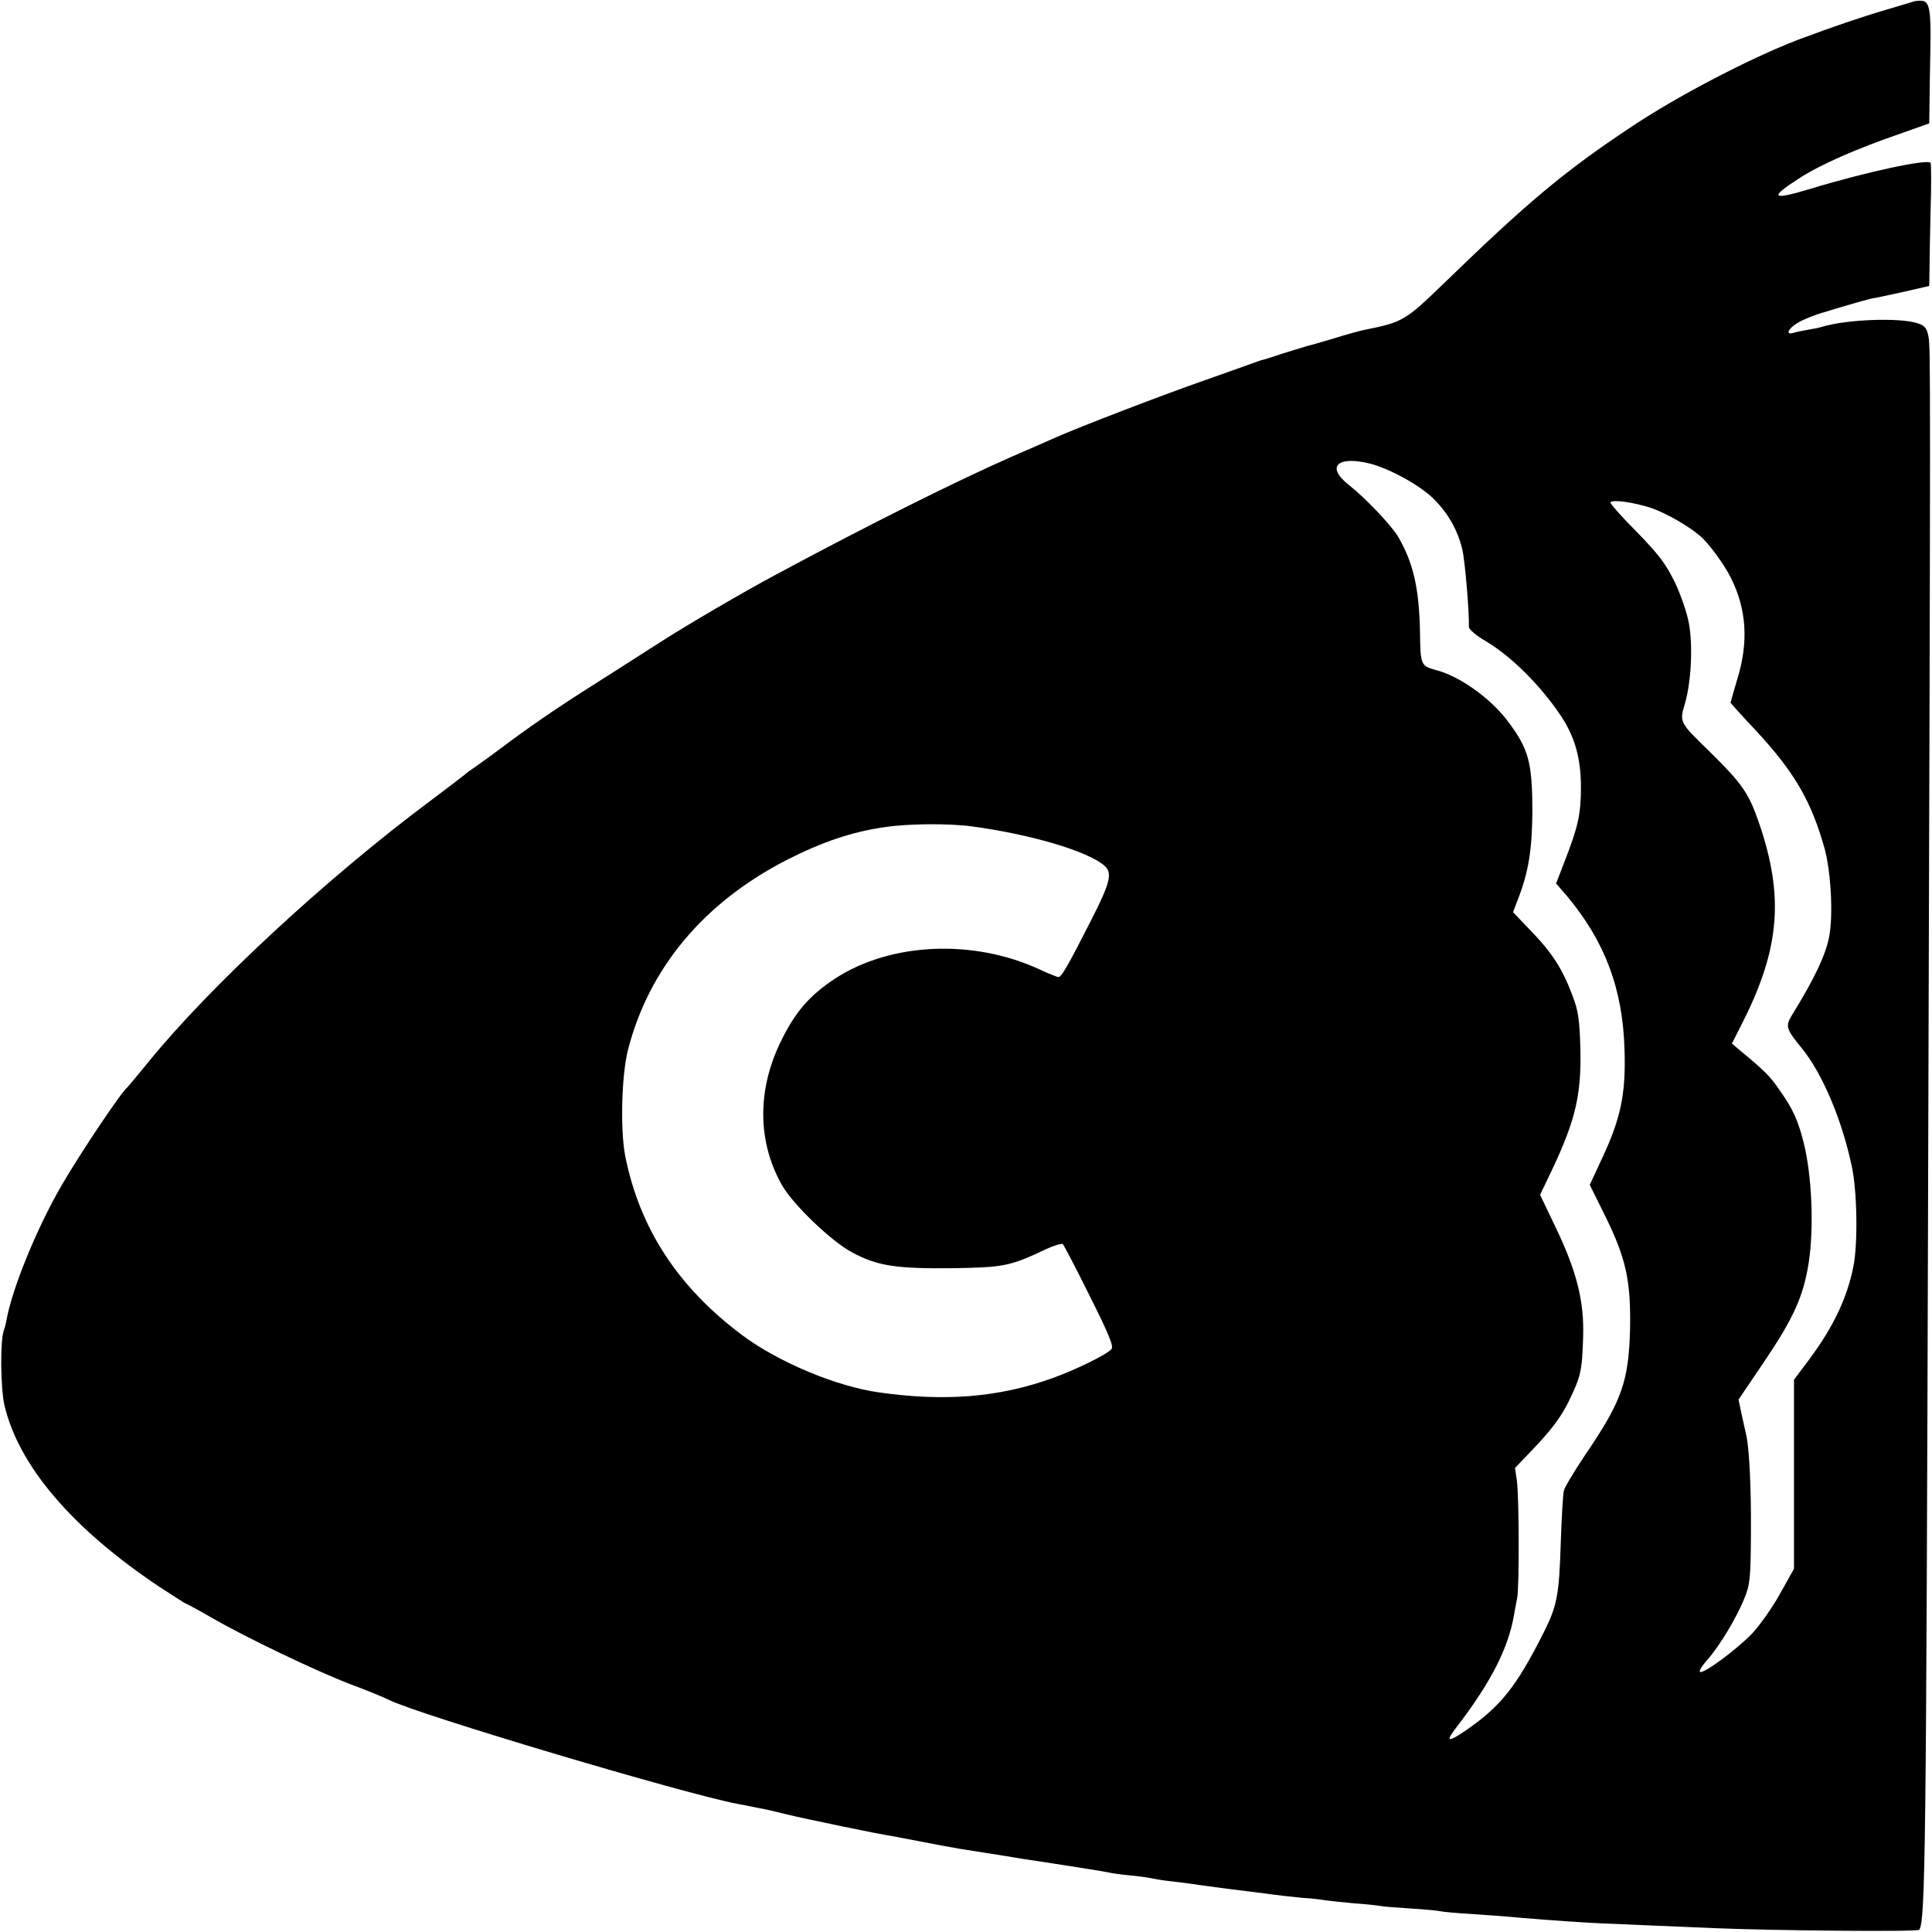 <?xml version="1.0" standalone="no"?>
<!DOCTYPE svg PUBLIC "-//W3C//DTD SVG 20010904//EN"
 "http://www.w3.org/TR/2001/REC-SVG-20010904/DTD/svg10.dtd">
<svg version="1.0" xmlns="http://www.w3.org/2000/svg"
 width="700pt" height="700pt" viewBox="0 0 700 700"
 preserveAspectRatio="xMidYMid meet">
<g transform="translate(0,700) scale(0.1,-0.1)"
fill="#000000" stroke="none">
<path d="M6935 6995 c-5 -2 -50 -15 -100 -30 -86 -25 -197 -63 -315 -107 -176
-67 -443 -206 -613 -320 -239 -159 -372 -270 -679 -568 -137 -132 -144 -137
-288 -166 -14 -3 -63 -16 -110 -31 -47 -14 -89 -26 -95 -27 -5 -2 -44 -13 -85
-26 -41 -14 -77 -25 -80 -25 -3 -1 -12 -4 -20 -7 -8 -3 -89 -32 -180 -64 -147
-51 -465 -173 -545 -209 -16 -7 -88 -39 -160 -70 -196 -86 -521 -248 -850
-425 -122 -65 -330 -187 -420 -245 -44 -28 -125 -80 -180 -115 -173 -109 -259
-167 -368 -247 -57 -43 -115 -85 -127 -93 -12 -8 -28 -19 -34 -25 -6 -5 -63
-49 -126 -96 -377 -281 -803 -676 -1024 -949 -38 -47 -72 -87 -75 -90 -22 -17
-172 -241 -239 -357 -87 -150 -176 -366 -198 -483 -2 -14 -7 -32 -10 -40 -14
-36 -12 -209 2 -271 51 -219 245 -447 561 -658 51 -33 94 -61 96 -61 2 0 43
-22 90 -49 127 -74 388 -198 506 -243 57 -21 120 -47 140 -57 106 -53 1065
-339 1264 -377 12 -2 33 -6 47 -9 14 -3 34 -7 46 -9 11 -2 49 -11 85 -20 66
-16 330 -71 384 -79 17 -3 64 -12 105 -20 41 -8 104 -20 140 -26 78 -12 138
-22 165 -26 11 -2 38 -6 60 -10 22 -3 99 -15 170 -26 72 -11 137 -22 145 -24
8 -2 42 -7 75 -10 33 -3 67 -8 75 -10 8 -2 36 -7 62 -10 26 -3 78 -9 115 -15
38 -5 88 -12 113 -15 25 -3 79 -10 120 -15 42 -6 103 -13 135 -16 33 -2 71 -6
85 -9 14 -2 61 -7 105 -11 44 -3 88 -8 98 -10 10 -2 60 -6 110 -9 51 -3 99 -8
107 -10 8 -2 60 -7 115 -10 55 -4 116 -8 135 -10 40 -4 206 -17 265 -20 22 -2
119 -6 215 -10 96 -4 213 -9 260 -11 206 -9 739 -14 744 -6 22 36 25 275 32
2712 9 2951 9 3021 1 3062 -6 30 -14 39 -40 47 -65 21 -256 14 -345 -13 -9 -3
-33 -8 -52 -11 -19 -3 -43 -8 -52 -11 -30 -9 -20 15 15 36 17 11 61 29 97 39
94 29 170 50 175 50 3 0 50 10 105 22 l100 23 1 61 c0 33 2 131 4 219 3 87 2
162 0 166 -10 15 -235 -33 -435 -94 -142 -43 -152 -33 -41 38 75 49 207 107
364 161 l107 38 1 71 c0 39 2 124 3 190 3 143 -2 180 -29 183 -11 1 -24 0 -30
-2z m-1970 -1675 c72 -19 179 -78 229 -127 52 -52 87 -112 104 -183 10 -39 26
-234 24 -281 0 -9 25 -31 61 -52 92 -54 199 -161 272 -270 51 -77 73 -154 73
-259 0 -97 -10 -143 -58 -266 l-32 -83 39 -45 c138 -165 203 -337 209 -559 5
-159 -14 -248 -81 -391 l-45 -97 55 -111 c77 -156 94 -236 91 -411 -5 -191
-30 -262 -163 -457 -40 -60 -75 -118 -77 -130 -3 -13 -8 -96 -11 -186 -6 -191
-13 -229 -61 -325 -100 -199 -157 -270 -285 -358 -65 -44 -73 -40 -31 14 122
159 185 281 207 402 3 17 8 46 12 65 8 44 7 362 -1 425 l-7 46 81 85 c55 59
90 107 114 157 44 91 48 109 52 233 4 130 -23 238 -101 400 l-55 115 44 92
c84 178 106 271 102 437 -3 104 -7 136 -28 191 -36 97 -73 155 -149 234 l-67
70 19 50 c37 96 50 176 51 312 0 181 -13 229 -89 330 -63 84 -177 165 -263
186 -51 14 -54 19 -55 134 -3 161 -24 253 -79 348 -26 43 -118 140 -179 188
-84 66 -42 107 78 77z m1019 -161 c52 -18 133 -64 176 -101 31 -26 88 -104
112 -153 56 -113 64 -230 23 -364 -14 -47 -25 -86 -25 -87 0 -1 41 -47 92
-101 140 -151 201 -256 249 -428 23 -85 31 -237 17 -316 -12 -66 -52 -152
-136 -288 -24 -40 -21 -49 38 -121 73 -91 143 -255 179 -424 20 -90 23 -283 6
-366 -23 -114 -73 -219 -161 -337 l-54 -72 0 -343 0 -342 -51 -91 c-28 -51
-74 -115 -102 -145 -59 -60 -172 -143 -187 -138 -6 2 6 21 25 43 44 49 107
153 136 226 20 49 22 72 23 239 1 161 -6 301 -17 350 -2 8 -9 41 -16 72 l-12
57 94 139 c106 157 141 236 160 355 20 128 12 321 -19 441 -20 78 -38 118 -86
186 -34 50 -55 71 -147 147 l-26 22 42 83 c132 264 147 452 56 717 -37 108
-62 143 -179 258 -109 106 -109 106 -90 171 23 75 30 208 16 289 -6 38 -29
105 -51 152 -34 69 -58 101 -139 184 -55 55 -97 103 -95 107 7 11 86 0 149
-21z m-2464 -1153 c217 -29 424 -91 482 -143 29 -26 21 -60 -46 -192 -89 -175
-110 -211 -121 -211 -5 0 -35 12 -65 26 -241 113 -543 100 -745 -32 -94 -62
-147 -124 -200 -236 -83 -175 -79 -361 10 -515 42 -71 179 -202 253 -241 91
-49 160 -59 362 -57 187 3 209 7 340 69 30 14 58 22 61 18 4 -4 48 -88 97
-187 69 -138 88 -183 79 -193 -15 -19 -129 -75 -213 -105 -194 -70 -390 -86
-629 -52 -156 22 -366 110 -498 209 -233 175 -370 387 -422 649 -18 95 -13
290 10 382 76 297 274 534 575 689 128 65 236 102 355 119 84 13 233 14 315 3z"/>
</g>
</svg>
